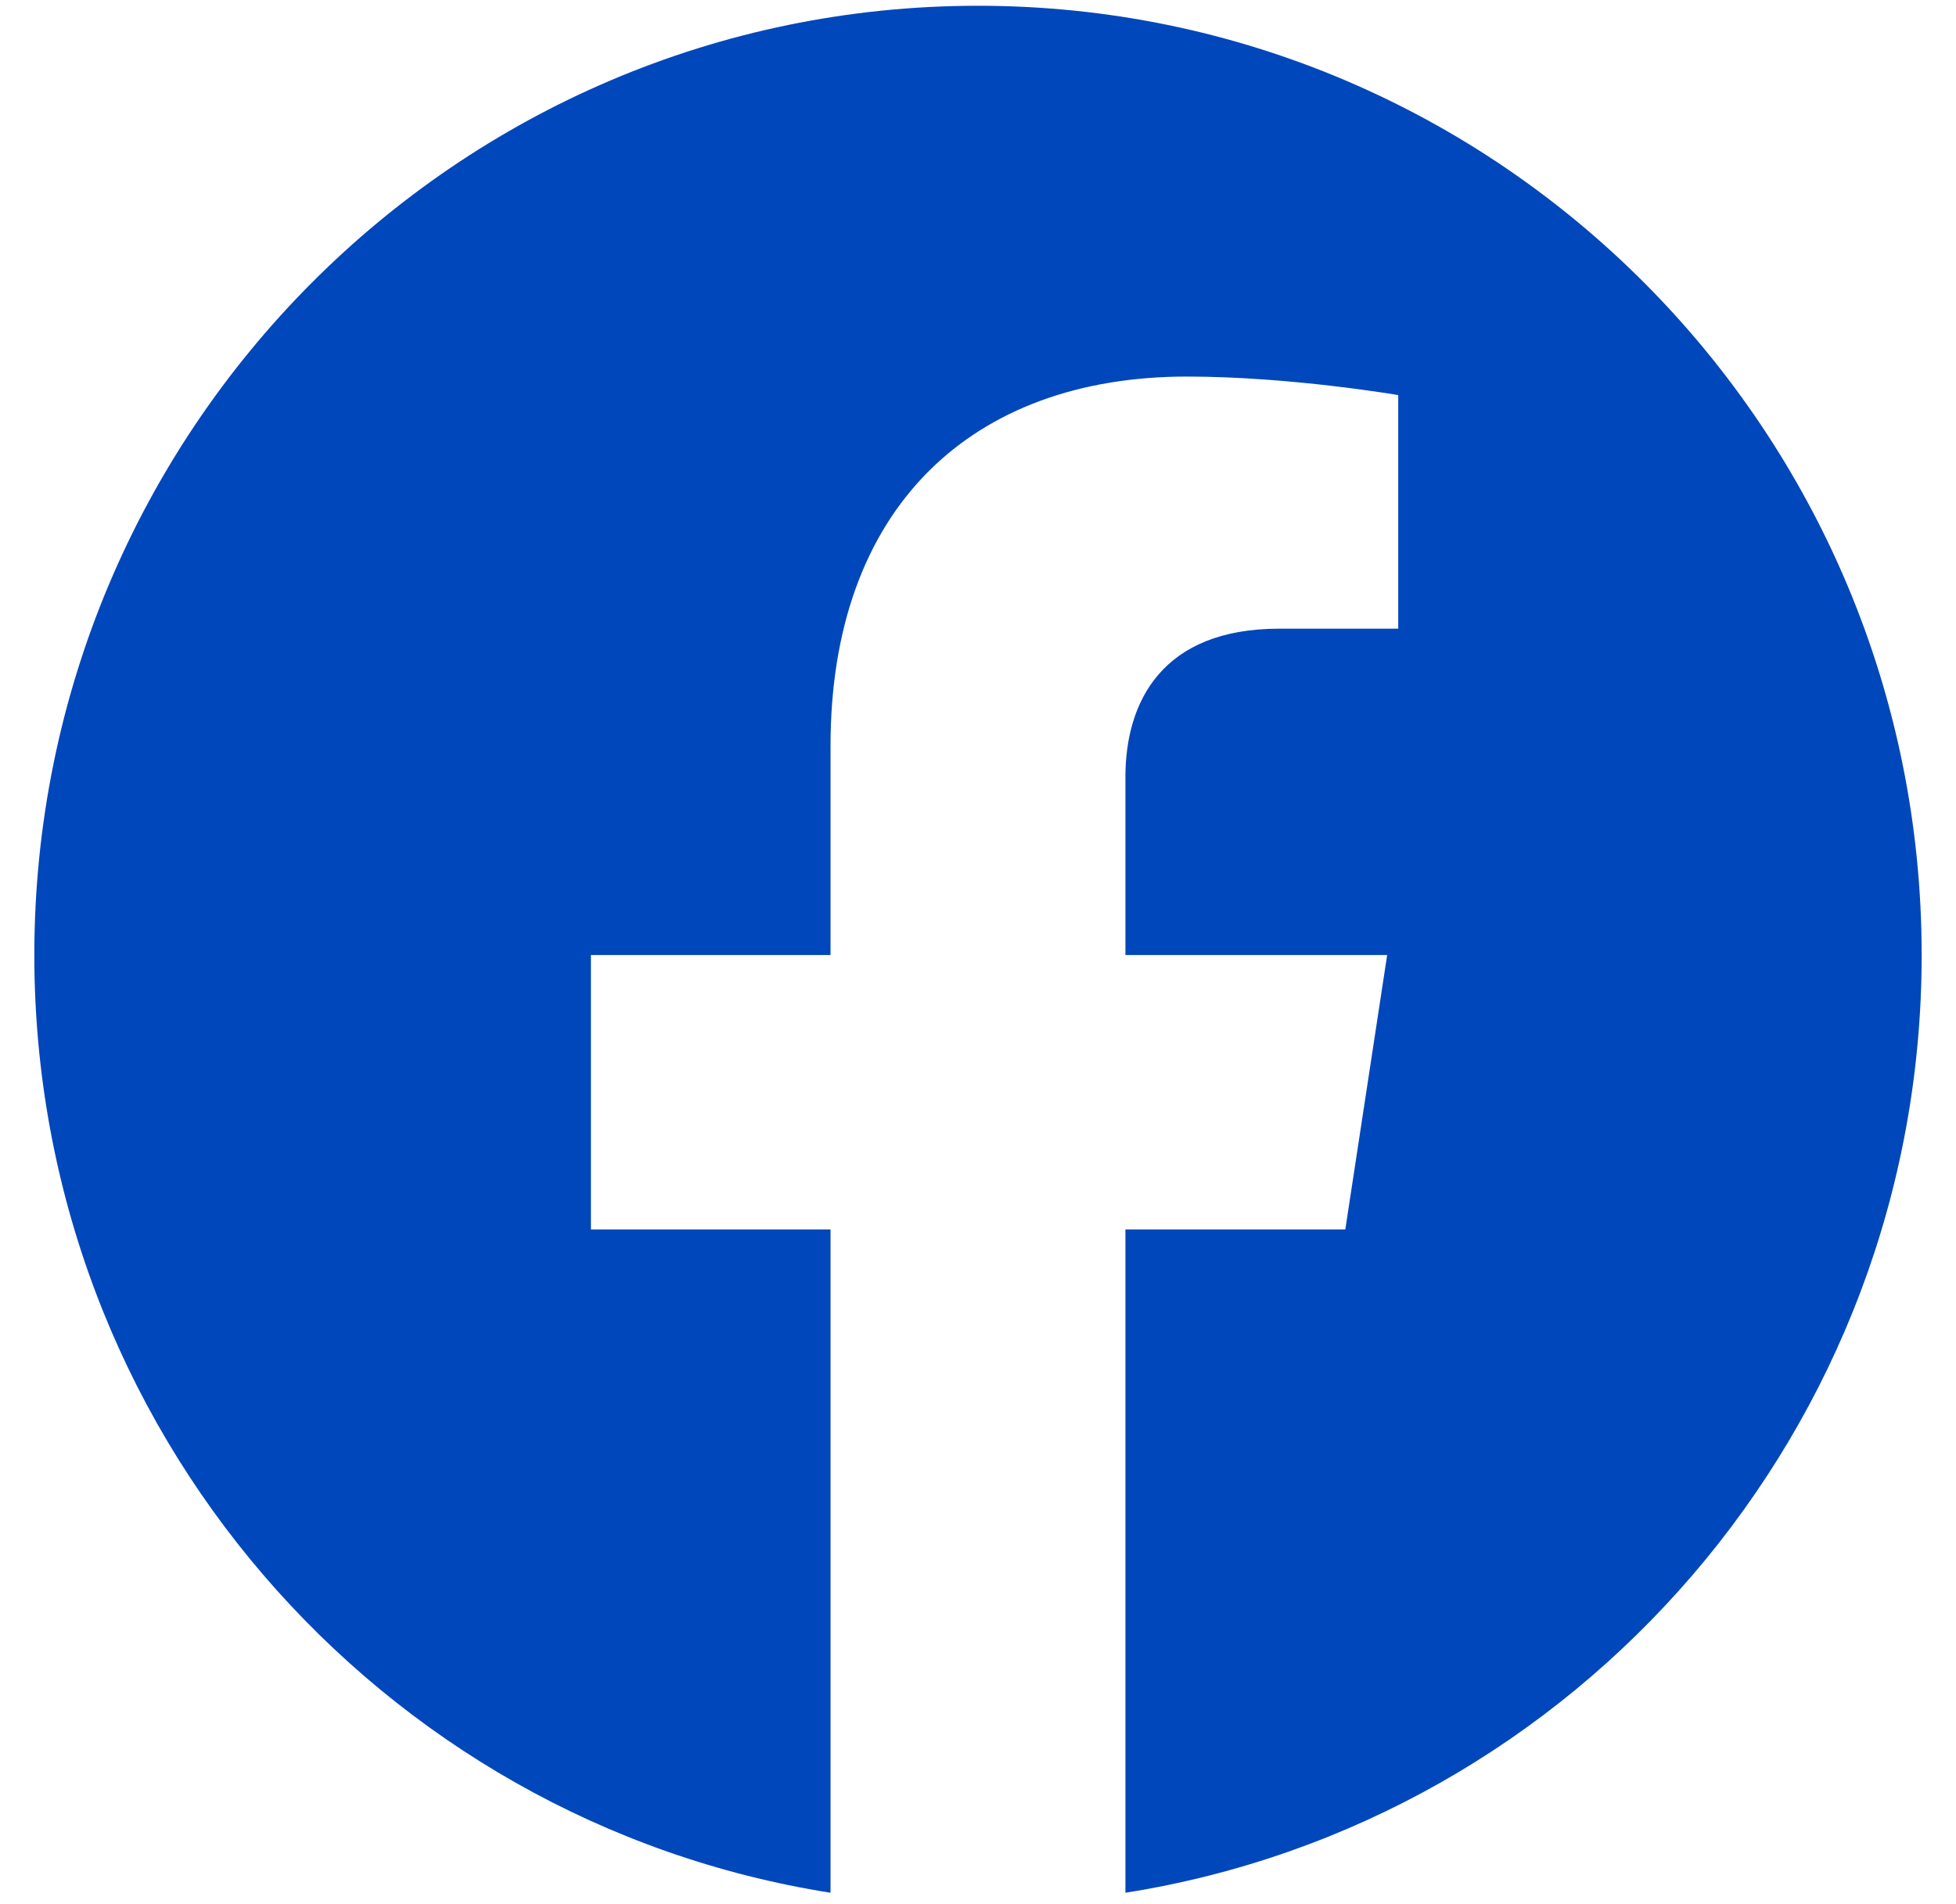 <svg width="38" height="37" viewBox="0 0 38 37" fill="none" xmlns="http://www.w3.org/2000/svg">
<path d="M37.333 18.557C37.333 8.37 29.125 0.112 19 0.112C8.875 0.112 0.667 8.37 0.667 18.557C0.667 27.763 7.371 35.394 16.135 36.778V23.889H11.48V18.557H16.135V14.493C16.135 9.87 18.872 7.317 23.06 7.317C25.066 7.317 27.164 7.677 27.164 7.677V12.216H24.852C22.575 12.216 21.864 13.638 21.864 15.097V18.557H26.949L26.136 23.889H21.864V36.778C30.629 35.394 37.333 27.764 37.333 18.557Z" fill="#0047BB"/>
</svg>
